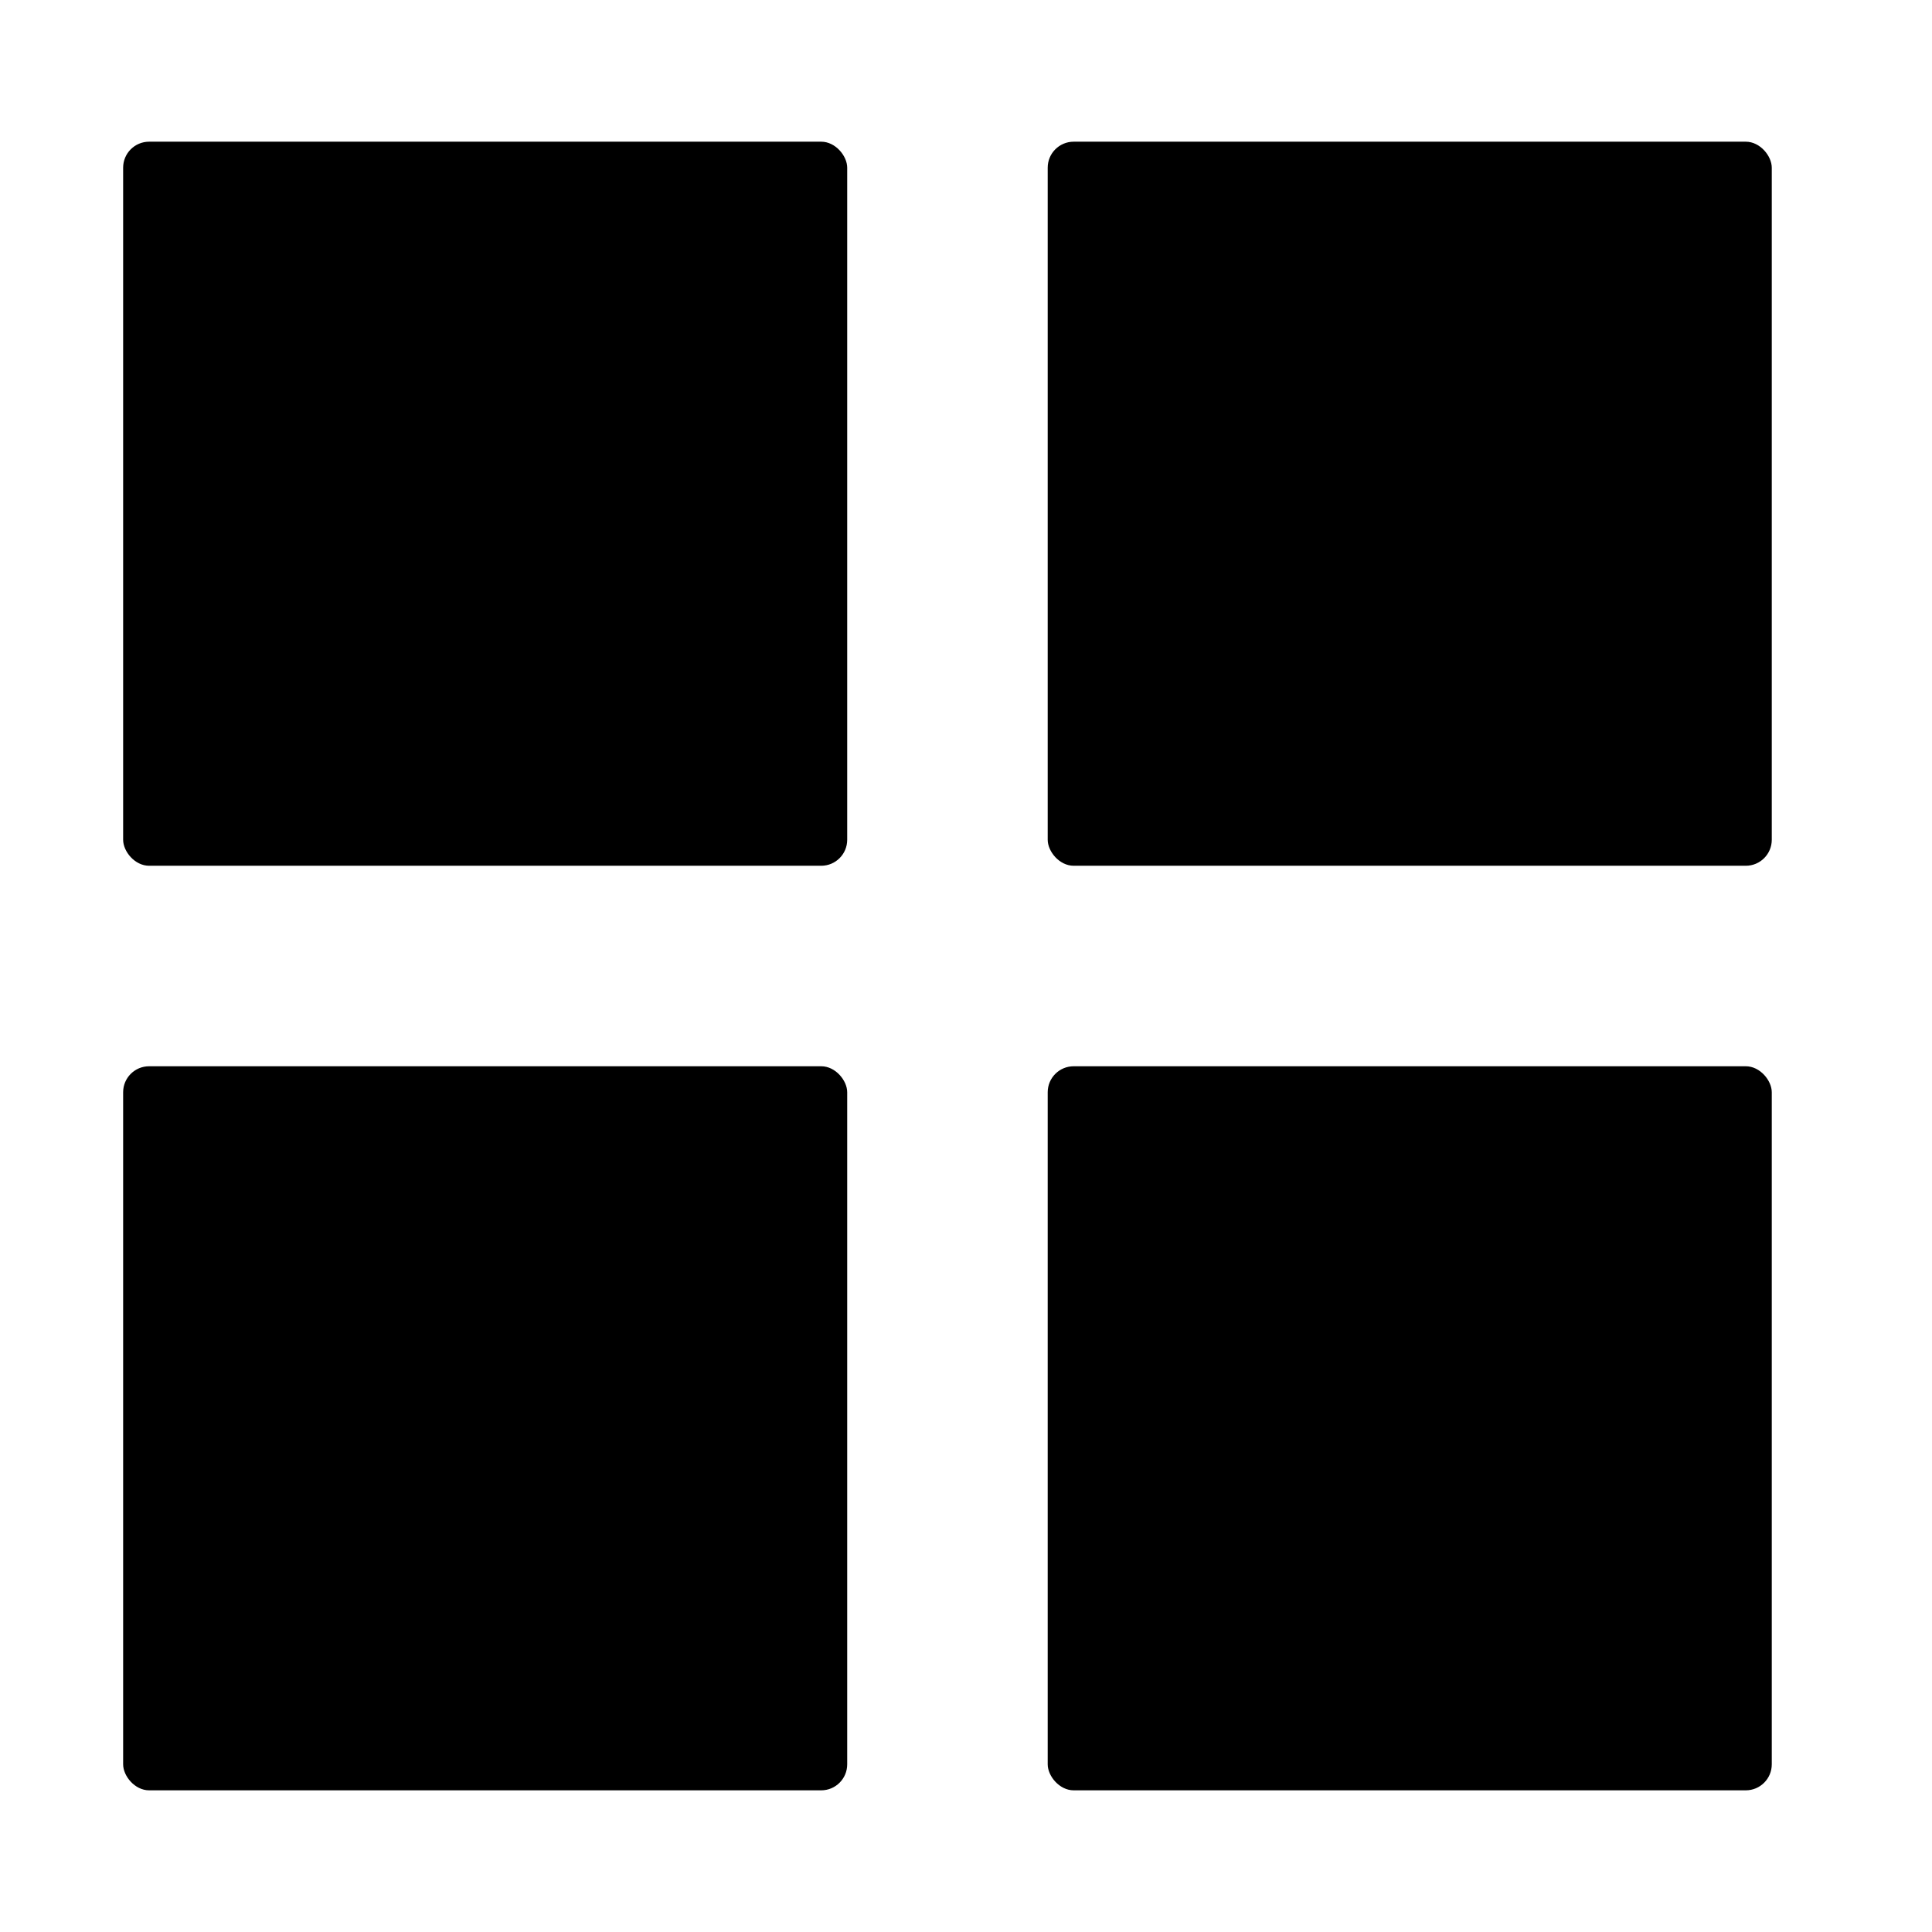 <?xml version="1.0" encoding="UTF-8"?>
<!-- Uploaded to: ICON Repo, www.svgrepo.com, Generator: ICON Repo Mixer Tools -->
<svg fill="#000000" width="800px" height="800px" version="1.1" viewBox="144 144 512 512" xmlns="http://www.w3.org/2000/svg">
 <g>
  <path d="m183.52 181.55h178.11c3.805 0 6.887 3.805 6.887 6.887v178.11c0 3.805-3.082 6.887-6.887 6.887h-178.11c-3.805 0-6.887-3.805-6.887-6.887v-178.11c0-3.805 3.082-6.887 6.887-6.887z"/>
  <path d="m428.54 181.55h178.11c3.805 0 6.887 3.805 6.887 6.887v178.11c0 3.805-3.082 6.887-6.887 6.887h-178.11c-3.805 0-6.887-3.805-6.887-6.887v-178.11c0-3.805 3.082-6.887 6.887-6.887z"/>
  <path d="m183.52 426.57h178.11c3.805 0 6.887 3.805 6.887 6.887v178.11c0 3.805-3.082 6.887-6.887 6.887h-178.11c-3.805 0-6.887-3.805-6.887-6.887v-178.11c0-3.805 3.082-6.887 6.887-6.887z"/>
  <path d="m428.54 426.57h178.11c3.805 0 6.887 3.805 6.887 6.887v178.11c0 3.805-3.082 6.887-6.887 6.887h-178.11c-3.805 0-6.887-3.805-6.887-6.887v-178.11c0-3.805 3.082-6.887 6.887-6.887z"/>
 </g>
</svg>